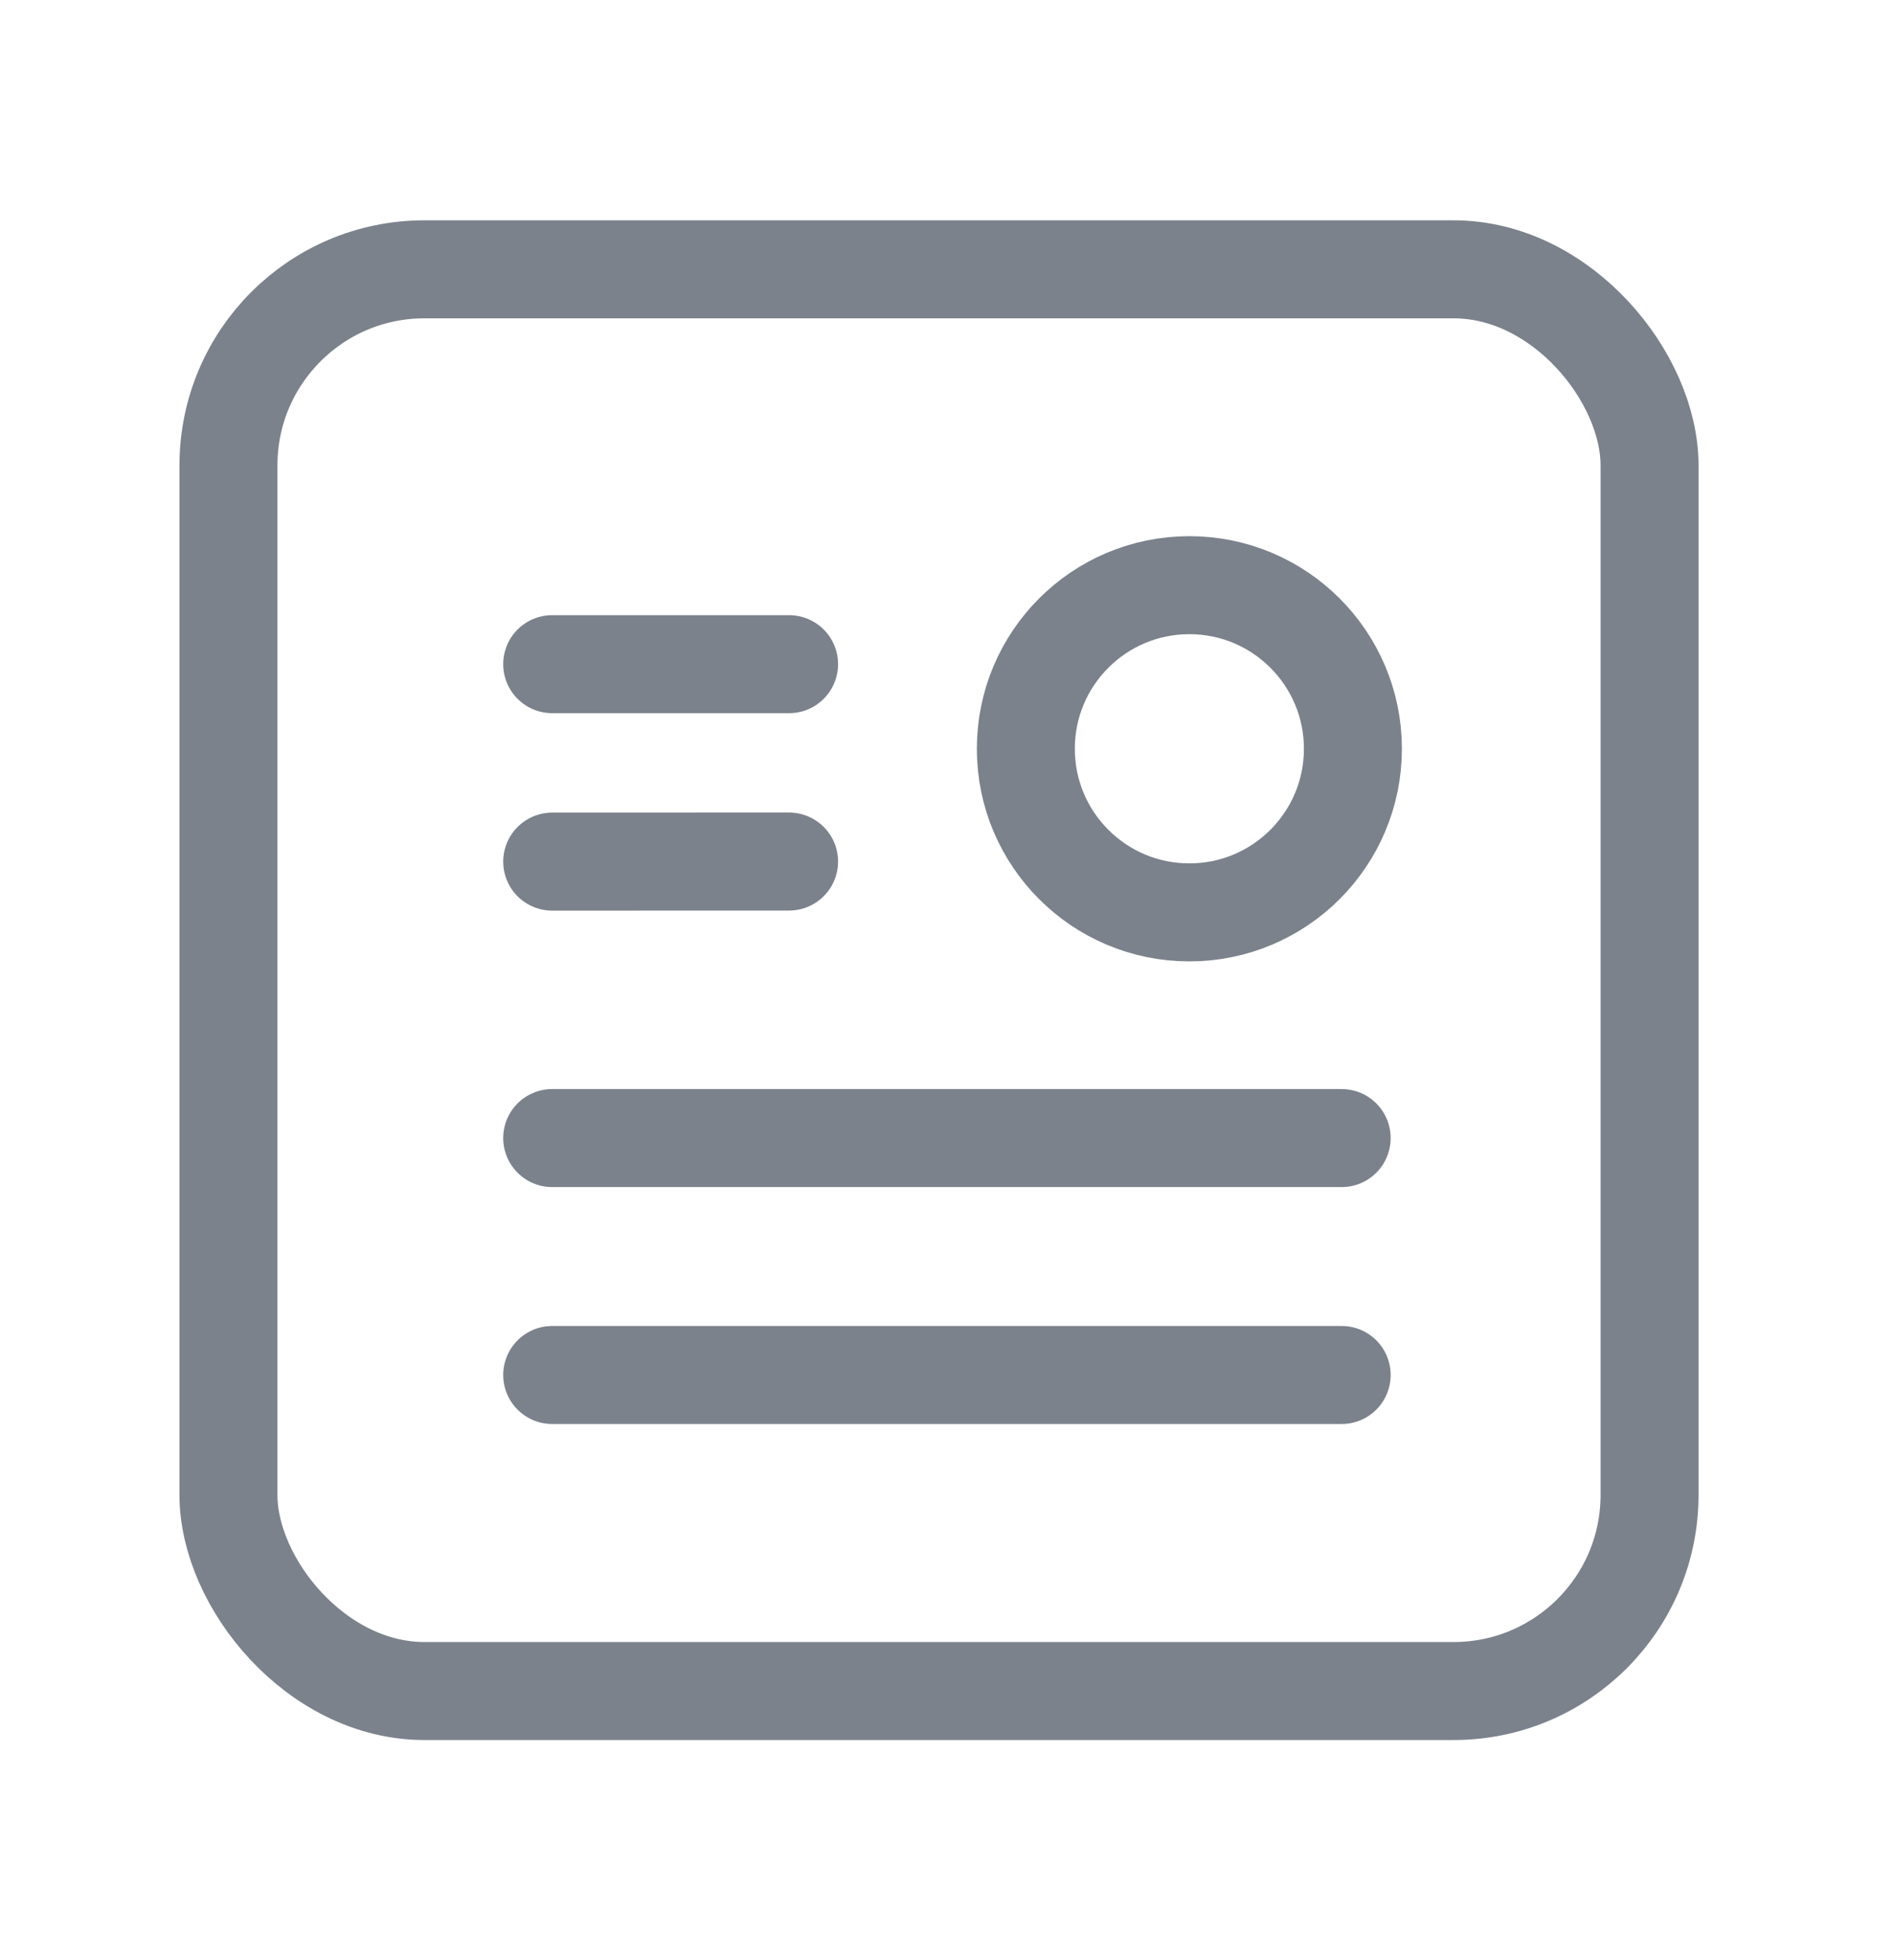 <svg width="29" height="30" viewBox="0 0 29 30" fill="none" xmlns="http://www.w3.org/2000/svg">
<path d="M12.082 10.165H8.455" stroke="#7B828C" stroke-width="1.5" stroke-linecap="round" stroke-linejoin="round"/>
<path d="M12.082 13.186L8.455 13.187" stroke="#7B828C" stroke-width="1.5" stroke-linecap="round" stroke-linejoin="round"/>
<circle cx="18.211" cy="11.46" r="2.504" stroke="#7B828C" stroke-width="1.5" stroke-linecap="round" stroke-linejoin="round"/>
<path d="M20.543 17.418H8.455" stroke="#7B828C" stroke-width="1.5" stroke-linecap="round" stroke-linejoin="round"/>
<path d="M20.543 21.044H8.455" stroke="#7B828C" stroke-width="1.5" stroke-linecap="round" stroke-linejoin="round"/>
<rect x="3.498" y="4.122" width="21.759" height="21.759" rx="3" stroke="#7B828C" stroke-width="1.5" stroke-linecap="round" stroke-linejoin="round"/>
</svg>
